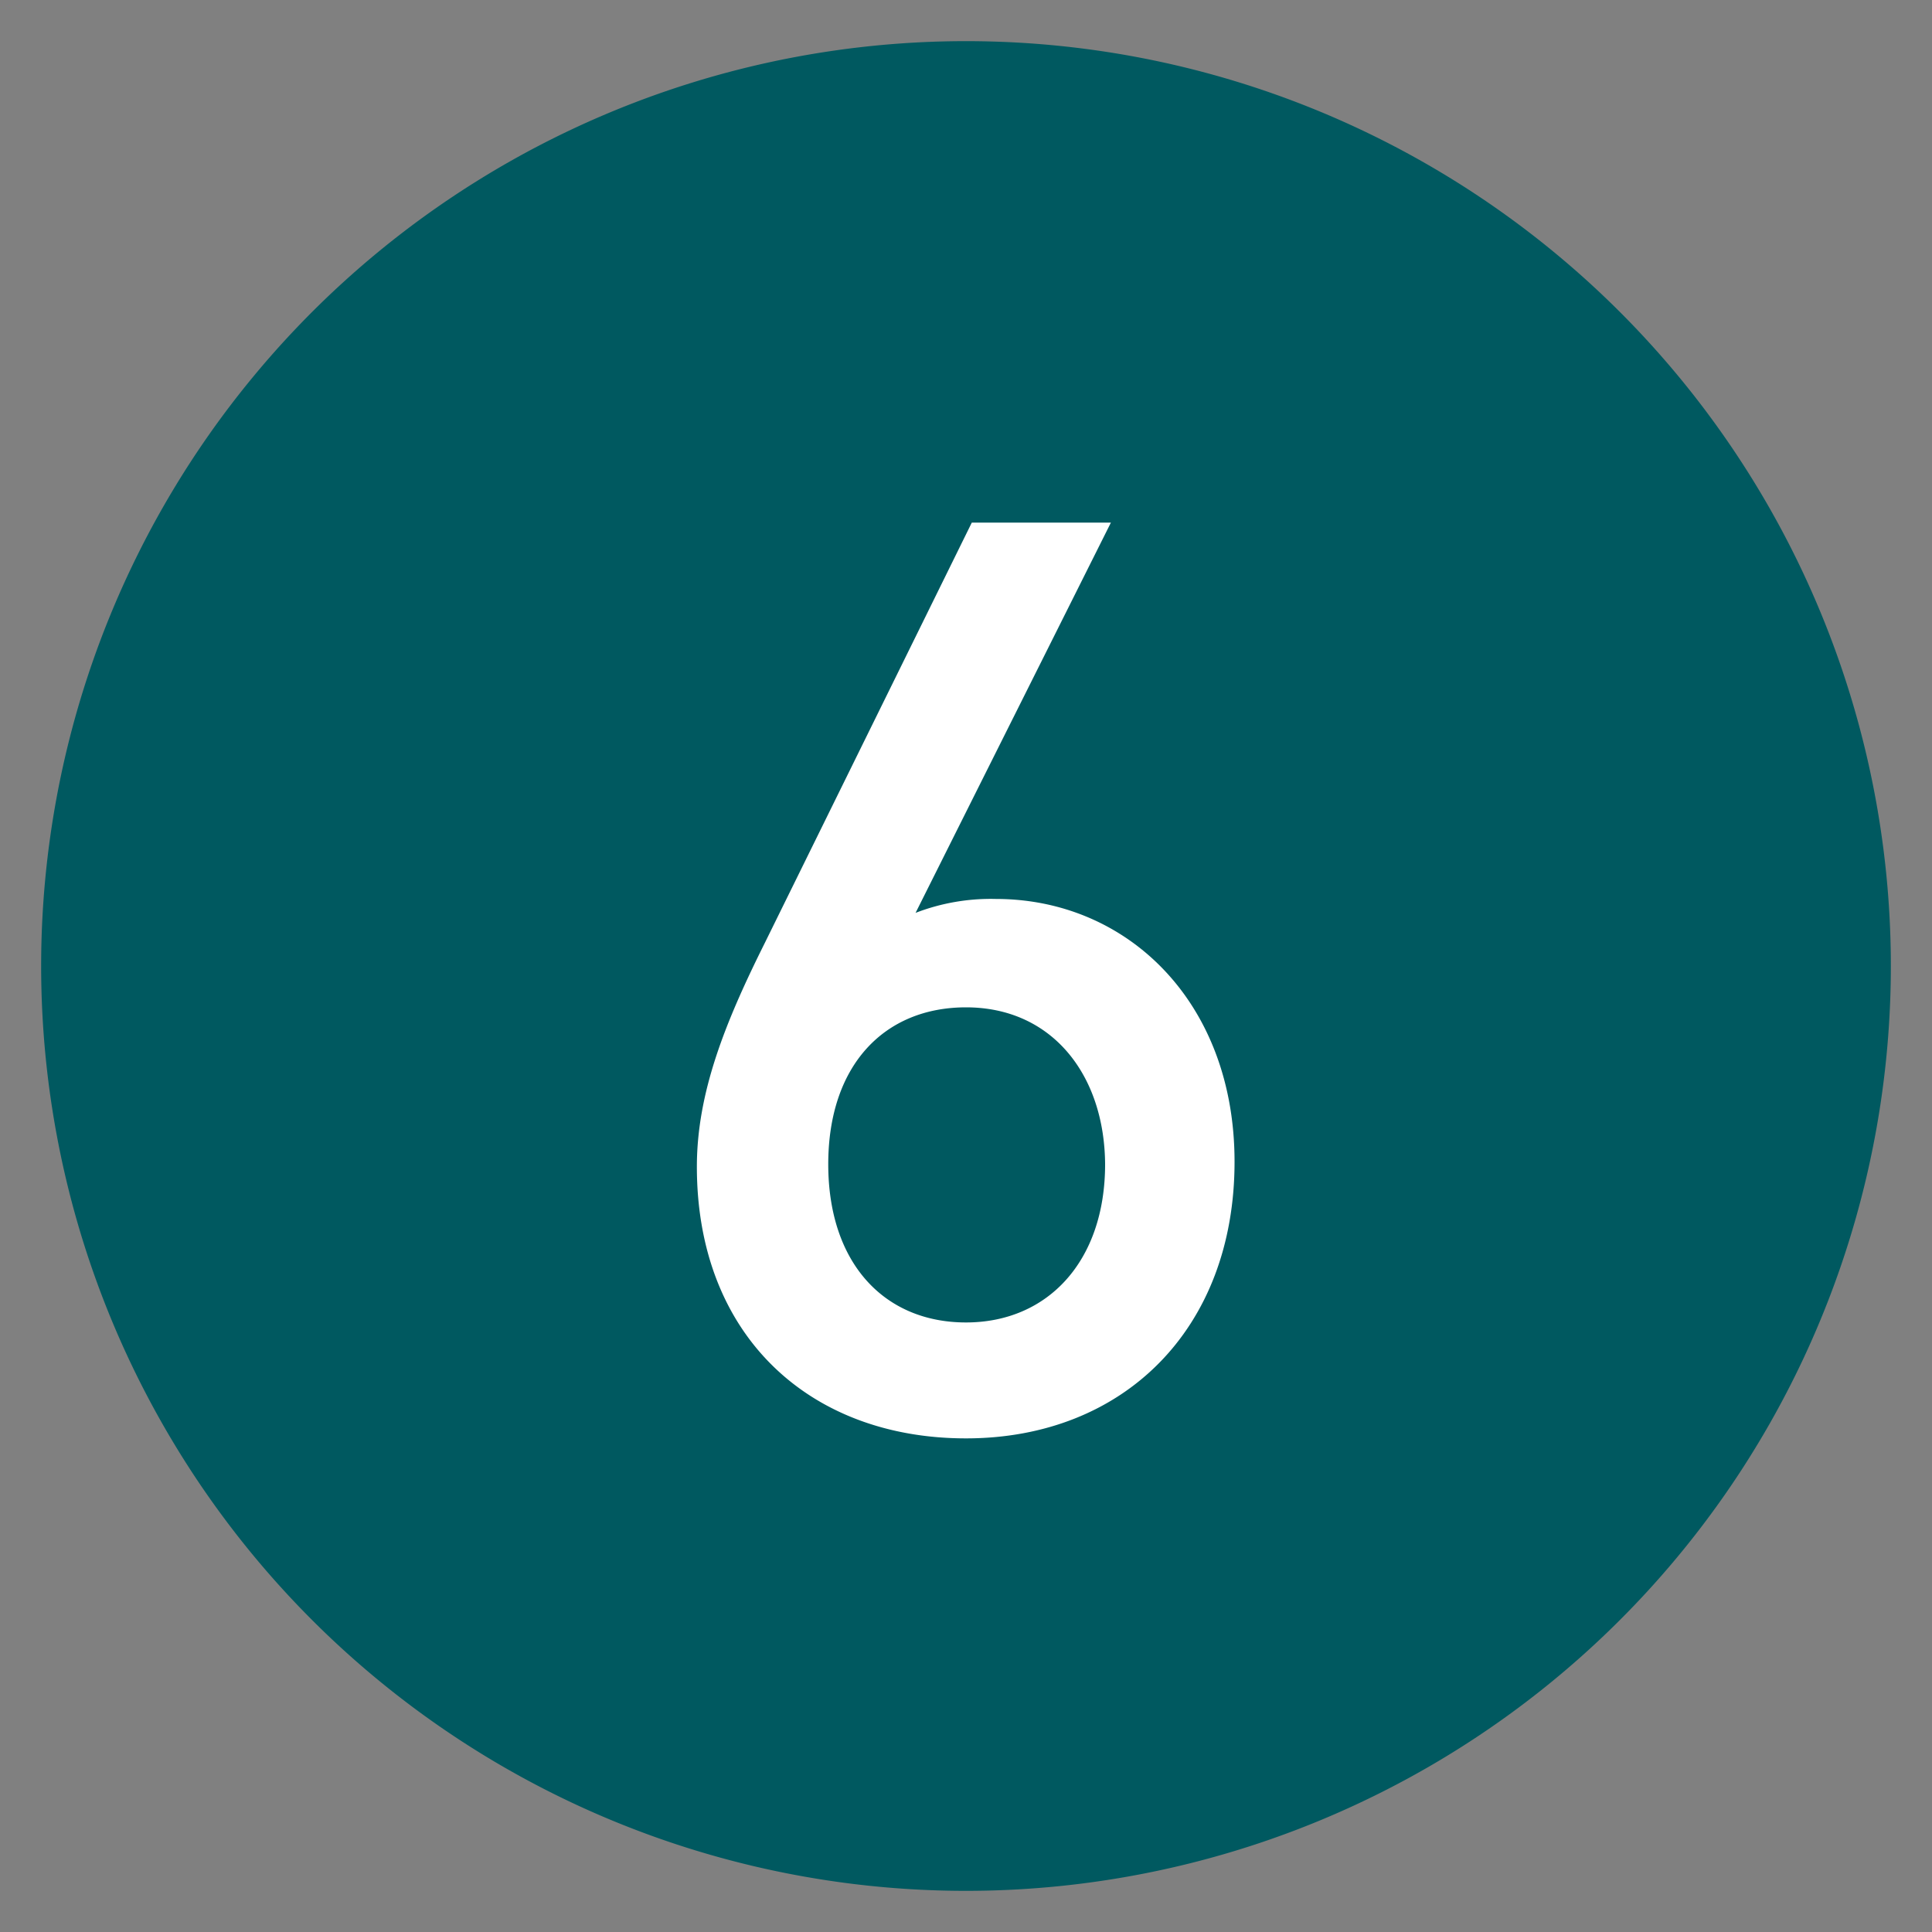 <svg xmlns="http://www.w3.org/2000/svg" viewBox="0 0 100 100"><rect x="0" y="0" width="100" height="100" fill="#808080" stroke="none"/><path d="M97.87,50A47.87,47.87,0,1,1,50,2.13,47.87,47.87,0,0,1,97.87,50" fill="#005960"></path><path d="M50,74.45c-8.12,0-13.93-5.34-13.93-14.06,0-3.83,1.46-7.46,3.5-11.55L50.3,27.05h7.2L47.39,47.25a10.81,10.81,0,0,1,4.16-.72c6.8,0,12.35,5.34,12.35,13.6C63.9,68.78,58.16,74.45,50,74.45ZM50,52.14c-4.23,0-7.13,3-7.13,8.12s2.9,8.19,7.13,8.19,7.2-3.17,7.2-8.19C57.17,55.64,54.46,52.14,50,52.14Z" fill="#fff"></path></svg>